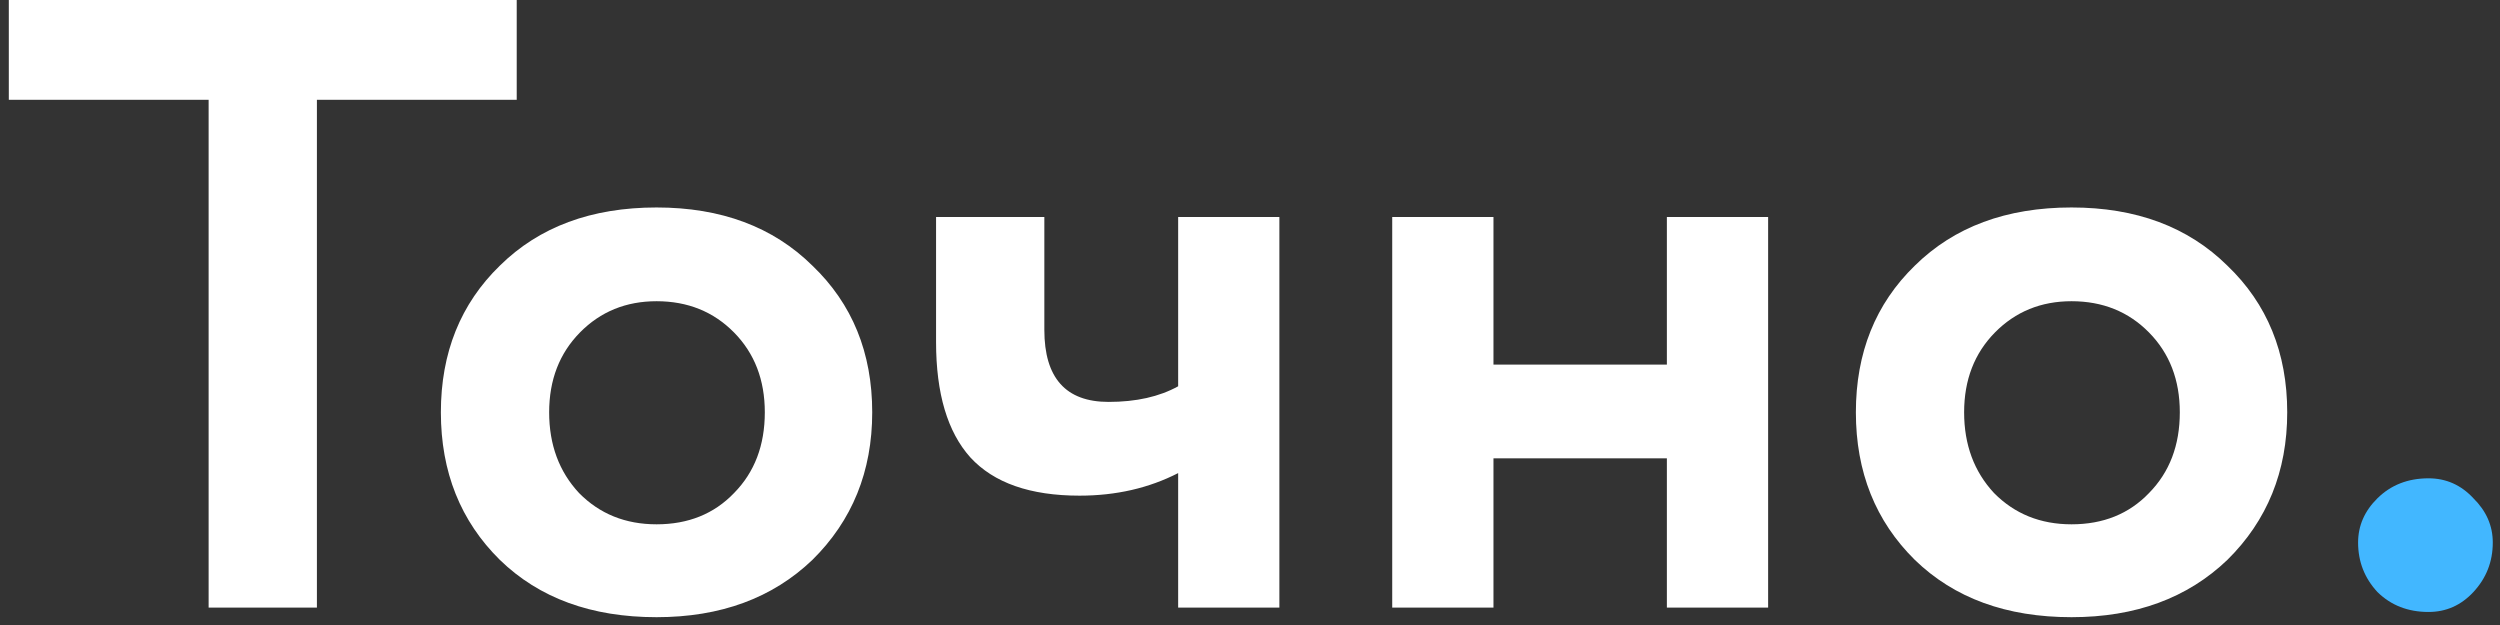 <?xml version="1.0" encoding="UTF-8"?> <svg xmlns="http://www.w3.org/2000/svg" width="80" height="20" viewBox="0 0 80 20" fill="none"><rect x="0" y="0" width="80" height="20" fill="#333333" stroke="none"/> <g clip-path="url(#clip0_22_1939)"> <path d="M6.676 3.194H0.282V0H16.535V3.194H10.141V19.444H6.676V3.194ZM15.996 17.917C14.738 16.676 14.108 15.102 14.108 13.194C14.108 11.287 14.738 9.722 15.996 8.5C17.254 7.259 18.925 6.639 21.01 6.639C23.076 6.639 24.738 7.259 25.996 8.5C27.273 9.722 27.911 11.287 27.911 13.194C27.911 15.083 27.273 16.657 25.996 17.917C24.719 19.139 23.057 19.75 21.01 19.75C18.925 19.75 17.254 19.139 15.996 17.917ZM18.559 10.639C17.902 11.306 17.573 12.157 17.573 13.194C17.573 14.232 17.892 15.093 18.531 15.778C19.188 16.444 20.014 16.778 21.01 16.778C22.024 16.778 22.85 16.444 23.489 15.778C24.146 15.111 24.474 14.25 24.474 13.194C24.474 12.157 24.146 11.306 23.489 10.639C22.831 9.972 22.005 9.639 21.01 9.639C20.033 9.639 19.216 9.972 18.559 10.639ZM37.701 6.944H40.94V19.444H37.701V15.139C36.762 15.62 35.71 15.861 34.546 15.861C32.968 15.861 31.804 15.454 31.053 14.639C30.32 13.824 29.954 12.593 29.954 10.944V6.944H33.419V10.556C33.419 12.093 34.104 12.861 35.475 12.861C36.358 12.861 37.1 12.694 37.701 12.361V6.944ZM56.58 19.444H53.34V14.667H47.791V19.444H44.551V6.944H47.791V11.667H53.34V6.944H56.58V19.444ZM61.275 17.917C60.017 16.676 59.388 15.102 59.388 13.194C59.388 11.287 60.017 9.722 61.275 8.5C62.534 7.259 64.205 6.639 66.289 6.639C68.355 6.639 70.017 7.259 71.275 8.5C72.552 9.722 73.191 11.287 73.191 13.194C73.191 15.083 72.552 16.657 71.275 17.917C69.998 19.139 68.336 19.75 66.289 19.75C64.205 19.75 62.534 19.139 61.275 17.917ZM63.838 10.639C63.181 11.306 62.852 12.157 62.852 13.194C62.852 14.232 63.172 15.093 63.81 15.778C64.468 16.444 65.294 16.778 66.289 16.778C67.303 16.778 68.13 16.444 68.768 15.778C69.425 15.111 69.754 14.25 69.754 13.194C69.754 12.157 69.425 11.306 68.768 10.639C68.111 9.972 67.285 9.639 66.289 9.639C65.313 9.639 64.496 9.972 63.838 10.639Z" fill="white"></path> <path d="M75.459 17.361C75.459 16.824 75.665 16.352 76.078 15.945C76.51 15.519 77.055 15.306 77.712 15.306C78.275 15.306 78.754 15.519 79.149 15.945C79.562 16.352 79.769 16.824 79.769 17.361C79.769 17.972 79.562 18.5 79.149 18.945C78.754 19.37 78.275 19.583 77.712 19.583C77.055 19.583 76.51 19.37 76.078 18.945C75.665 18.5 75.459 17.972 75.459 17.361Z" fill="#42B7FF"></path> </g> <defs> <clipPath id="clip0_22_1939"> <rect width="80" height="20" fill="white"></rect> </clipPath> </defs> </svg> 